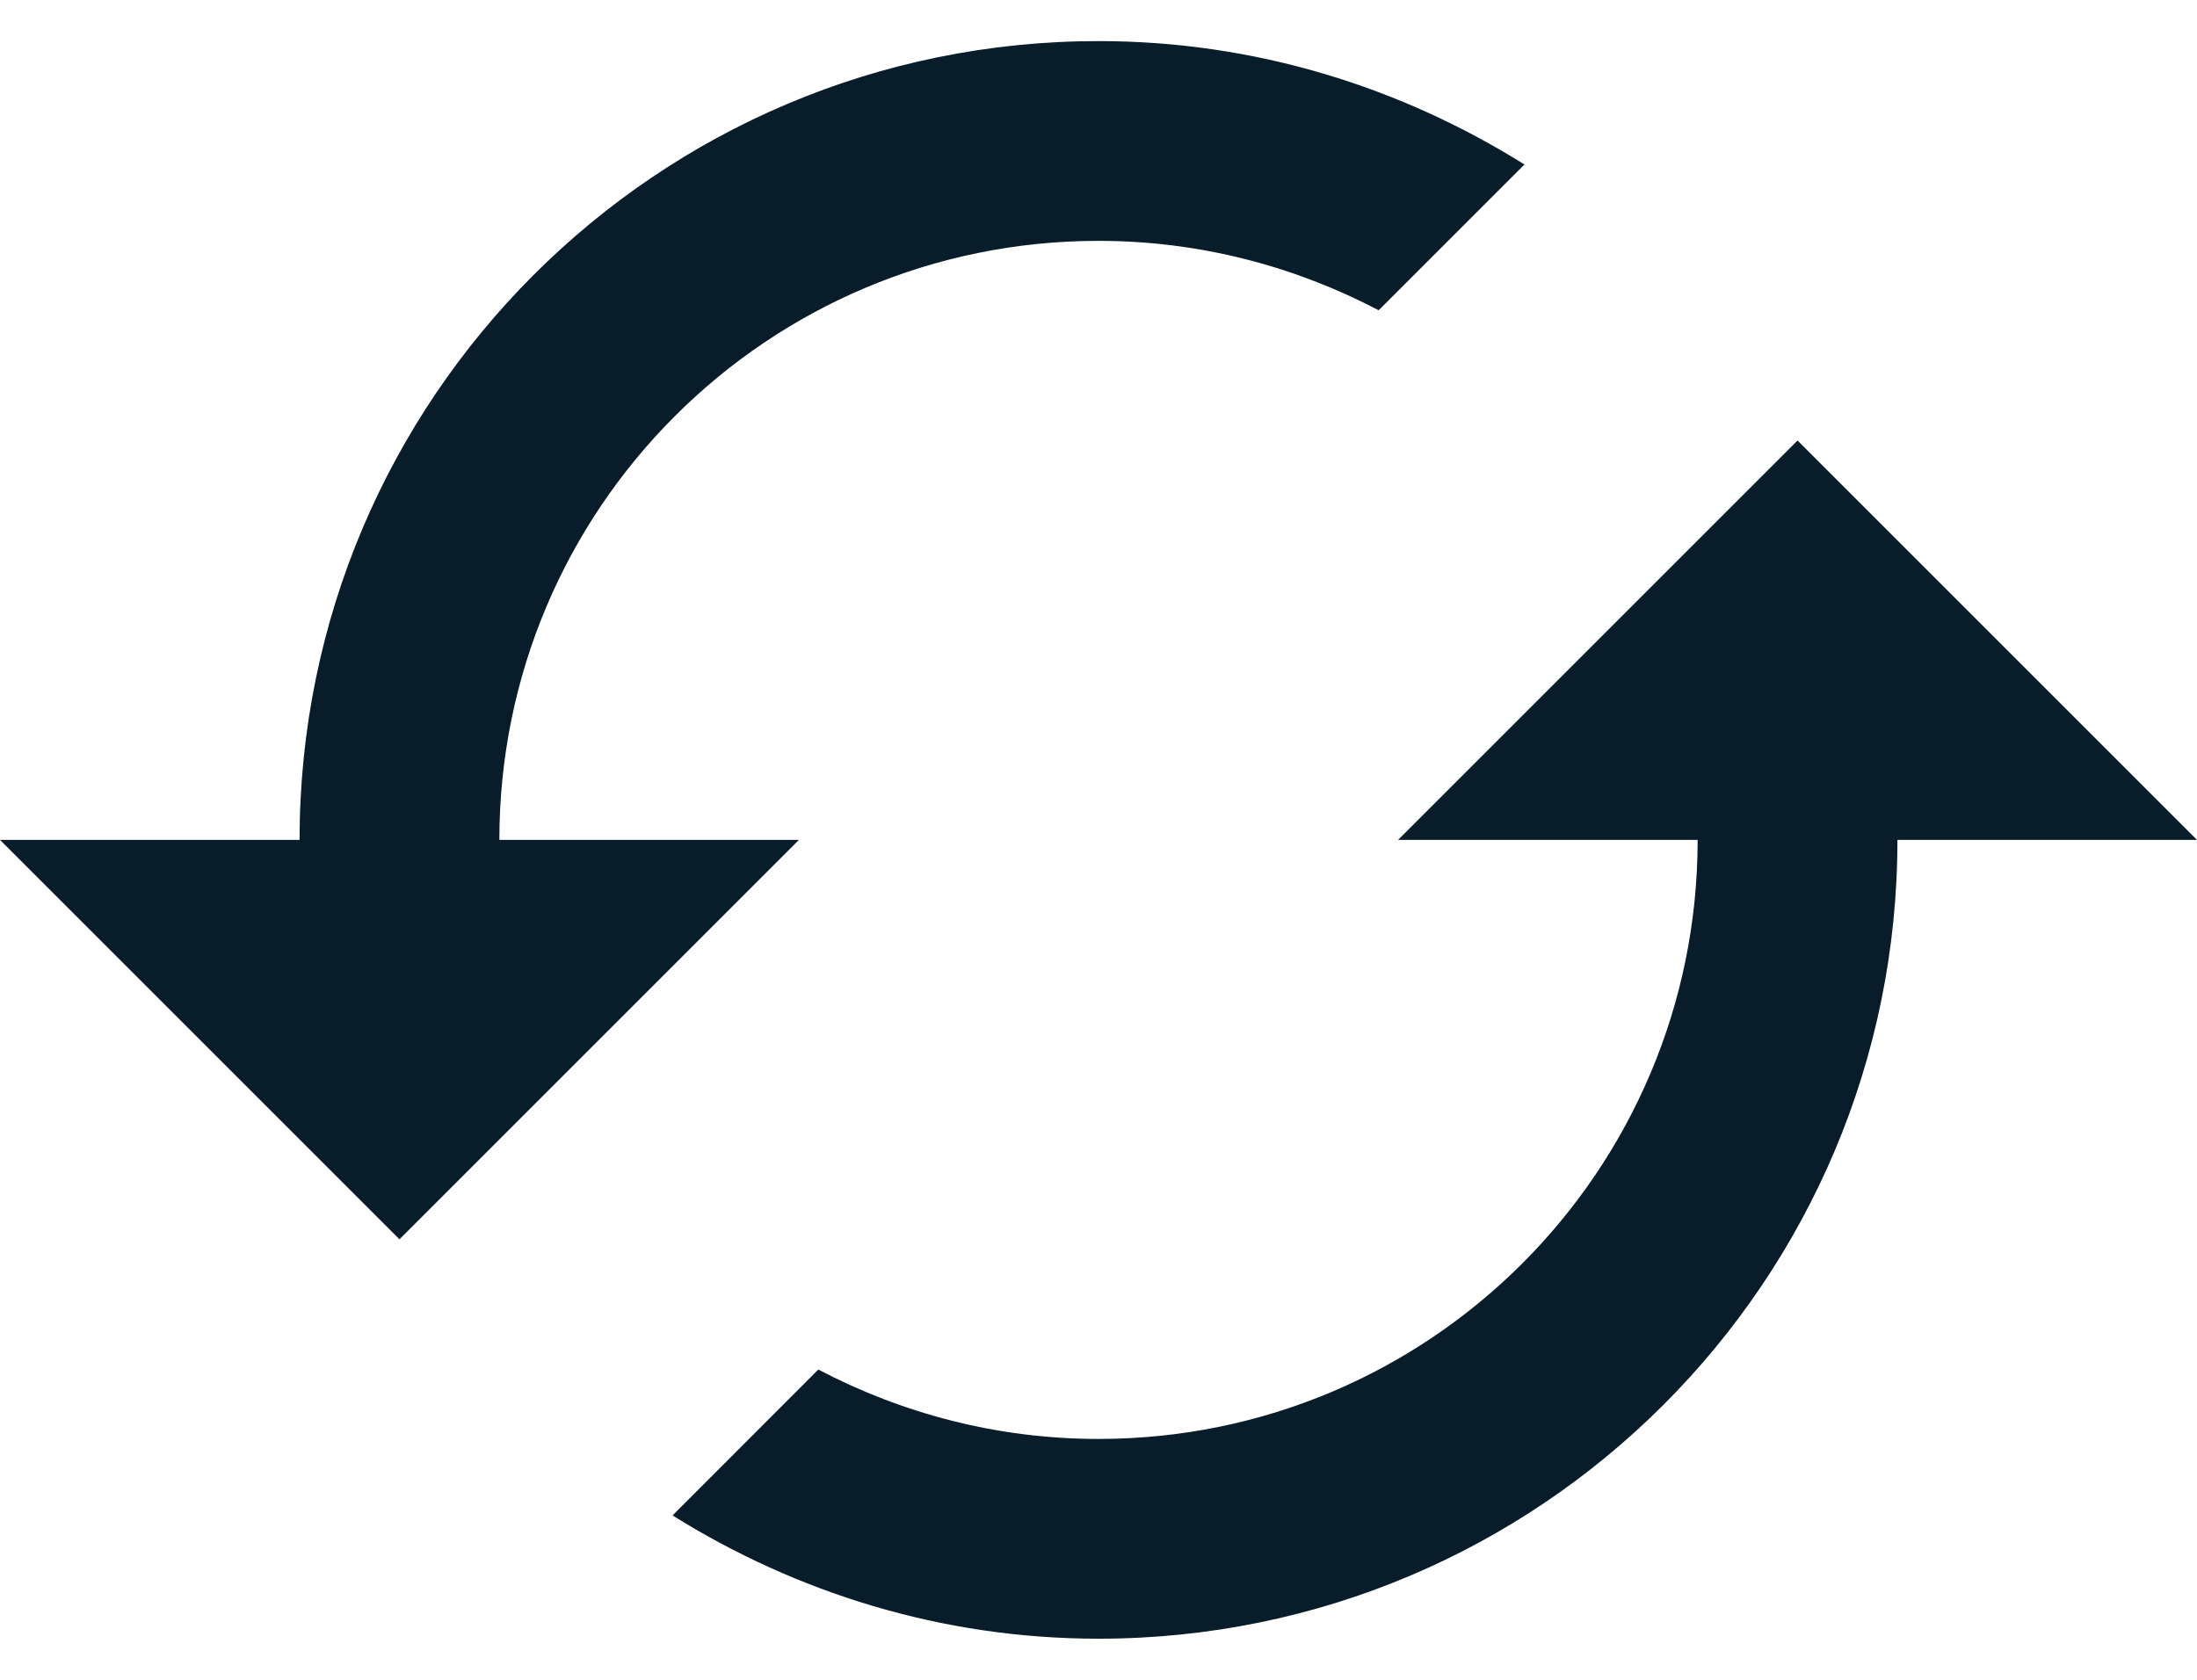 <svg width="17" height="13" viewBox="0 0 17 13" fill="none" xmlns="http://www.w3.org/2000/svg">
<path d="M13.136 6.5C13.136 9.062 11.061 11.136 8.5 11.136C7.715 11.136 6.981 10.939 6.332 10.599L5.204 11.728C6.162 12.326 7.287 12.682 8.5 12.682C11.915 12.682 14.682 9.916 14.682 6.5L17 6.5L13.909 3.409L10.818 6.5L13.136 6.5Z" fill="#081C2A"/>
<path d="M2.318 6.5L-1.35107e-07 6.5L3.091 9.591L6.182 6.5L3.864 6.5C3.864 3.938 5.938 1.864 8.5 1.864C9.284 1.864 10.018 2.061 10.668 2.401L11.796 1.273C10.838 0.674 9.713 0.318 8.5 0.318C5.085 0.318 2.318 3.085 2.318 6.5Z" fill="#081C2A"/>
</svg>

